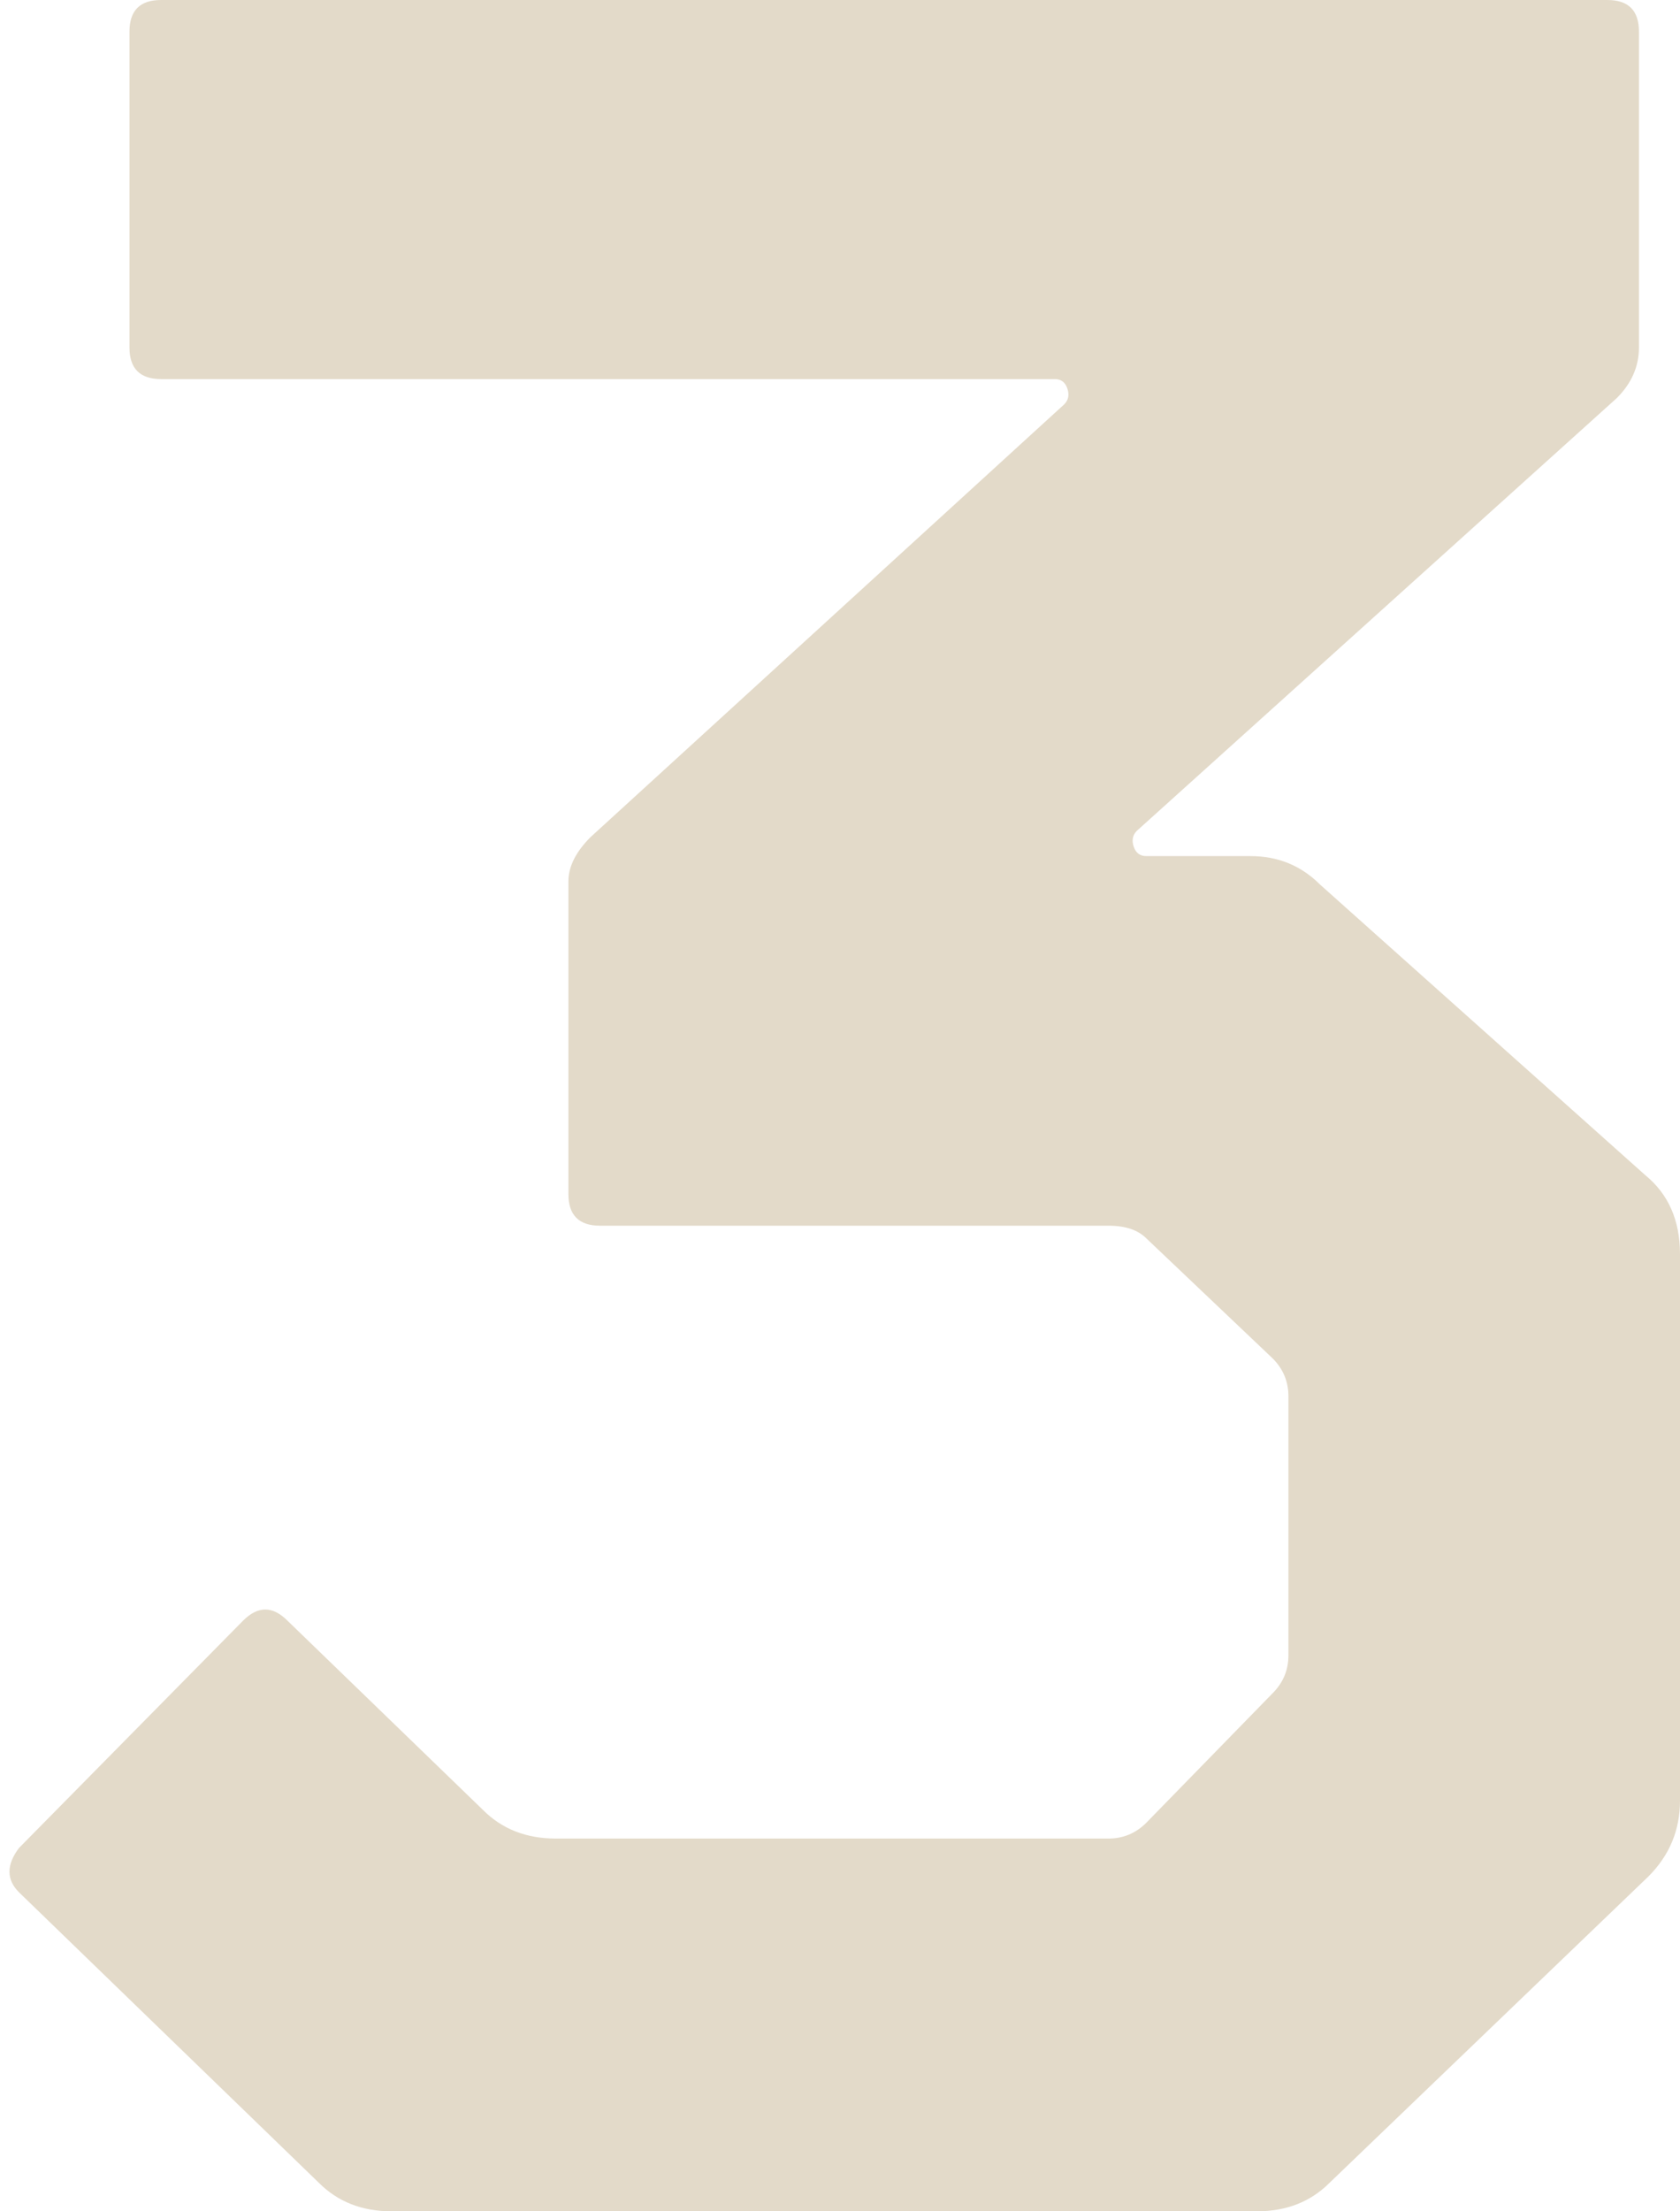<svg width="1064" height="1400" viewBox="0 0 1064 1400" fill="none" xmlns="http://www.w3.org/2000/svg">
<path d="M82 20C82 6.667 88.667 -9.53674e-05 102 -9.53674e-05H1018C1031.33 -9.53674e-05 1038 6.667 1038 20V220C1038 232 1033.33 242.667 1024 252L720 526C717.333 528.667 716.667 532 718 536C719.333 540 722 542 726 542H792C809.333 542 824 548 836 560L1042 744C1056.67 756 1064 772.667 1064 794V1140C1064 1158.67 1057.33 1174.67 1044 1188L842 1382C830 1394 814.667 1400 796 1400H248C229.333 1400 214 1394 202 1382L12 1198C4 1190 4 1180.67 12 1170L154 1026C163.333 1016.67 172.667 1016.67 182 1026L306 1146C318 1158 333.333 1164 352 1164H702C711.333 1164 719.333 1160.67 726 1154L806 1072C812.667 1065.33 816 1057.33 816 1048V884C816 874.667 812.667 866.667 806 860L726 784C720.667 778.667 712.667 776 702 776H380C366.667 776 360 769.333 360 756V558C360 548.667 364.667 539.333 374 530L674 256C676.667 253.333 677.333 250 676 246C674.667 242 672 240 668 240H102C88.667 240 82 233.333 82 220V20Z" fill="#E3DAC9"/>
</svg>
